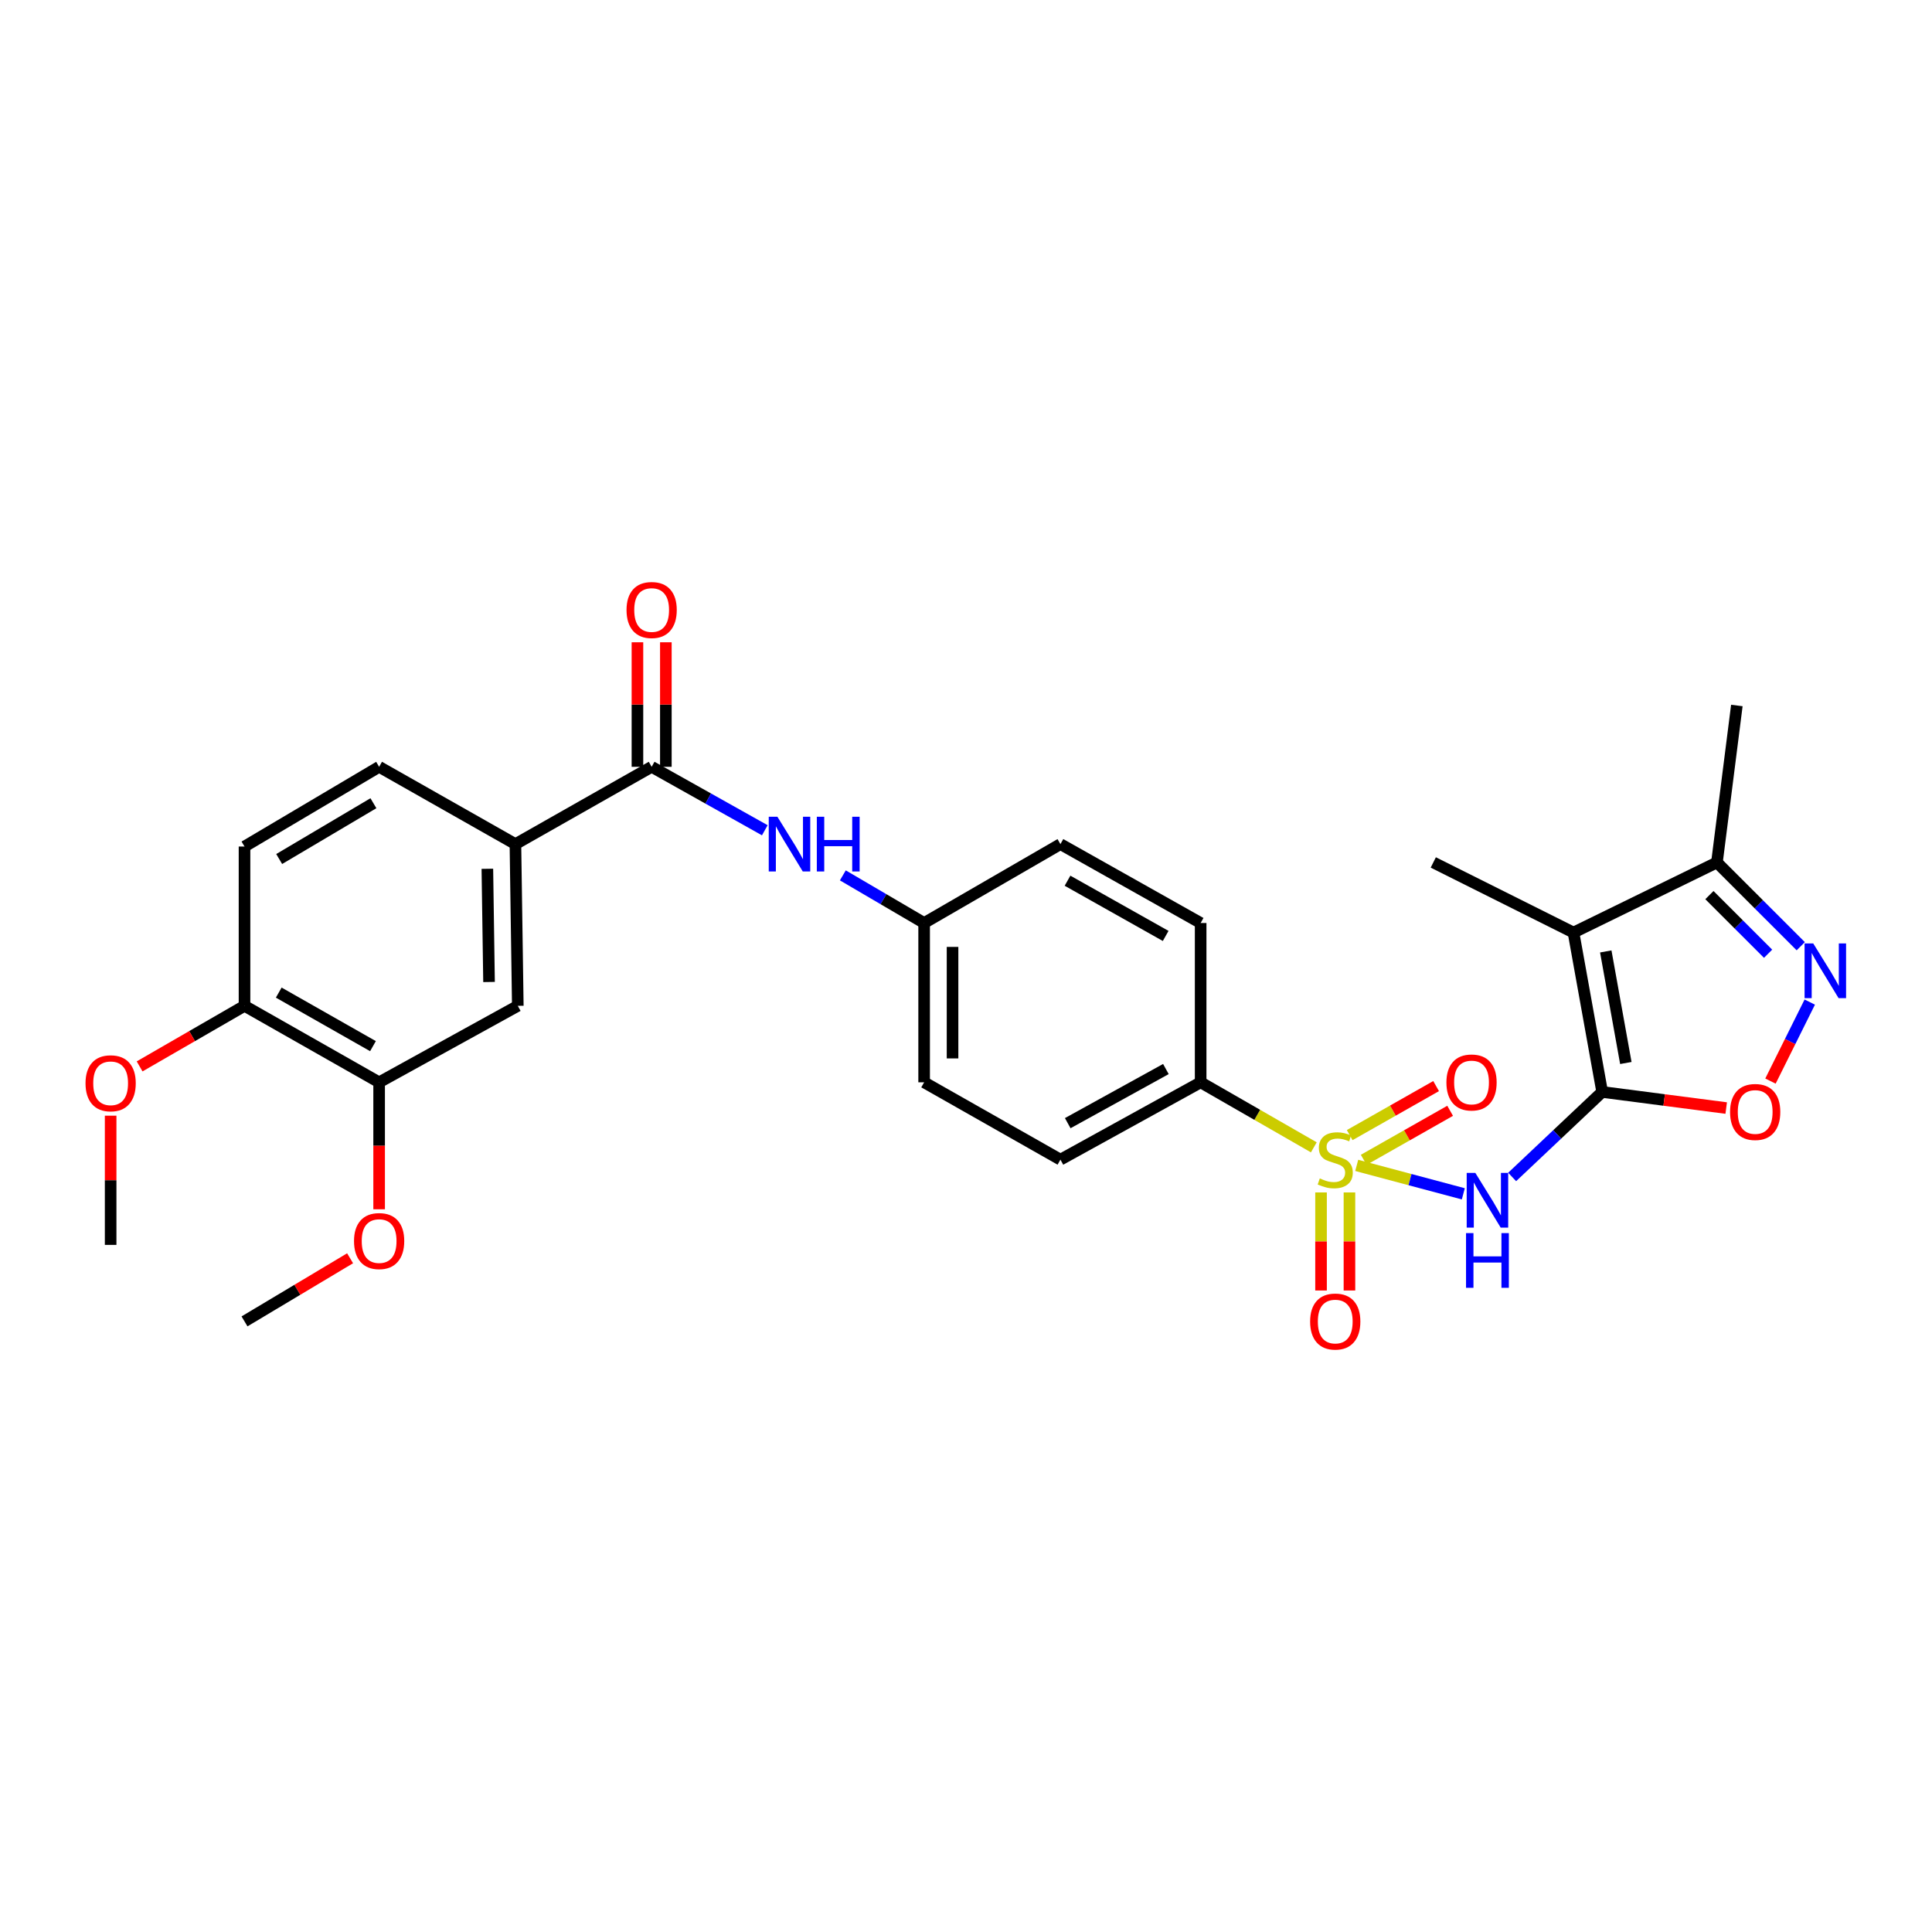 <?xml version='1.0' encoding='iso-8859-1'?>
<svg version='1.1' baseProfile='full'
              xmlns='http://www.w3.org/2000/svg'
                      xmlns:rdkit='http://www.rdkit.org/xml'
                      xmlns:xlink='http://www.w3.org/1999/xlink'
                  xml:space='preserve'
width='1000px' height='1000px' viewBox='0 0 1000 1000'>
<!-- END OF HEADER -->
<rect style='opacity:1.0;fill:#FFFFFF;stroke:none' width='1000' height='1000' x='0' y='0'> </rect>
<path class='bond-1' d='M 702.238,603.199 L 729.823,610.563' style='fill:none;fill-rule:evenodd;stroke:#CCCC00;stroke-width:6px;stroke-linecap:butt;stroke-linejoin:miter;stroke-opacity:1' />
<path class='bond-1' d='M 729.823,610.563 L 757.408,617.927' style='fill:none;fill-rule:evenodd;stroke:#0000FF;stroke-width:6px;stroke-linecap:butt;stroke-linejoin:miter;stroke-opacity:1' />
<path class='bond-7' d='M 680.031,593.86 L 650.741,577.032' style='fill:none;fill-rule:evenodd;stroke:#CCCC00;stroke-width:6px;stroke-linecap:butt;stroke-linejoin:miter;stroke-opacity:1' />
<path class='bond-7' d='M 650.741,577.032 L 621.451,560.204' style='fill:none;fill-rule:evenodd;stroke:#000000;stroke-width:6px;stroke-linecap:butt;stroke-linejoin:miter;stroke-opacity:1' />
<path class='bond-10' d='M 683.767,617.204 L 683.767,642.58' style='fill:none;fill-rule:evenodd;stroke:#CCCC00;stroke-width:6px;stroke-linecap:butt;stroke-linejoin:miter;stroke-opacity:1' />
<path class='bond-10' d='M 683.767,642.58 L 683.767,667.957' style='fill:none;fill-rule:evenodd;stroke:#FF0000;stroke-width:6px;stroke-linecap:butt;stroke-linejoin:miter;stroke-opacity:1' />
<path class='bond-10' d='M 698.473,617.204 L 698.473,642.58' style='fill:none;fill-rule:evenodd;stroke:#CCCC00;stroke-width:6px;stroke-linecap:butt;stroke-linejoin:miter;stroke-opacity:1' />
<path class='bond-10' d='M 698.473,642.58 L 698.473,667.957' style='fill:none;fill-rule:evenodd;stroke:#FF0000;stroke-width:6px;stroke-linecap:butt;stroke-linejoin:miter;stroke-opacity:1' />
<path class='bond-11' d='M 705.857,600.324 L 728.22,587.635' style='fill:none;fill-rule:evenodd;stroke:#CCCC00;stroke-width:6px;stroke-linecap:butt;stroke-linejoin:miter;stroke-opacity:1' />
<path class='bond-11' d='M 728.22,587.635 L 750.584,574.945' style='fill:none;fill-rule:evenodd;stroke:#FF0000;stroke-width:6px;stroke-linecap:butt;stroke-linejoin:miter;stroke-opacity:1' />
<path class='bond-11' d='M 698.599,587.533 L 720.962,574.844' style='fill:none;fill-rule:evenodd;stroke:#CCCC00;stroke-width:6px;stroke-linecap:butt;stroke-linejoin:miter;stroke-opacity:1' />
<path class='bond-11' d='M 720.962,574.844 L 743.326,562.154' style='fill:none;fill-rule:evenodd;stroke:#FF0000;stroke-width:6px;stroke-linecap:butt;stroke-linejoin:miter;stroke-opacity:1' />
<path class='bond-0' d='M 829.282,565.188 L 805.981,587.19' style='fill:none;fill-rule:evenodd;stroke:#000000;stroke-width:6px;stroke-linecap:butt;stroke-linejoin:miter;stroke-opacity:1' />
<path class='bond-0' d='M 805.981,587.19 L 782.681,609.192' style='fill:none;fill-rule:evenodd;stroke:#0000FF;stroke-width:6px;stroke-linecap:butt;stroke-linejoin:miter;stroke-opacity:1' />
<path class='bond-2' d='M 829.282,565.188 L 814.444,482.691' style='fill:none;fill-rule:evenodd;stroke:#000000;stroke-width:6px;stroke-linecap:butt;stroke-linejoin:miter;stroke-opacity:1' />
<path class='bond-2' d='M 841.531,550.21 L 831.144,492.462' style='fill:none;fill-rule:evenodd;stroke:#000000;stroke-width:6px;stroke-linecap:butt;stroke-linejoin:miter;stroke-opacity:1' />
<path class='bond-4' d='M 829.282,565.188 L 861.382,569.357' style='fill:none;fill-rule:evenodd;stroke:#000000;stroke-width:6px;stroke-linecap:butt;stroke-linejoin:miter;stroke-opacity:1' />
<path class='bond-4' d='M 861.382,569.357 L 893.481,573.527' style='fill:none;fill-rule:evenodd;stroke:#FF0000;stroke-width:6px;stroke-linecap:butt;stroke-linejoin:miter;stroke-opacity:1' />
<path class='bond-6' d='M 814.444,482.691 L 888.681,446.398' style='fill:none;fill-rule:evenodd;stroke:#000000;stroke-width:6px;stroke-linecap:butt;stroke-linejoin:miter;stroke-opacity:1' />
<path class='bond-21' d='M 814.444,482.691 L 741.866,446.398' style='fill:none;fill-rule:evenodd;stroke:#000000;stroke-width:6px;stroke-linecap:butt;stroke-linejoin:miter;stroke-opacity:1' />
<path class='bond-3' d='M 936.73,518.678 L 926.56,539.123' style='fill:none;fill-rule:evenodd;stroke:#0000FF;stroke-width:6px;stroke-linecap:butt;stroke-linejoin:miter;stroke-opacity:1' />
<path class='bond-3' d='M 926.56,539.123 L 916.39,559.569' style='fill:none;fill-rule:evenodd;stroke:#FF0000;stroke-width:6px;stroke-linecap:butt;stroke-linejoin:miter;stroke-opacity:1' />
<path class='bond-30' d='M 932.064,489.762 L 910.372,468.08' style='fill:none;fill-rule:evenodd;stroke:#0000FF;stroke-width:6px;stroke-linecap:butt;stroke-linejoin:miter;stroke-opacity:1' />
<path class='bond-30' d='M 910.372,468.08 L 888.681,446.398' style='fill:none;fill-rule:evenodd;stroke:#000000;stroke-width:6px;stroke-linecap:butt;stroke-linejoin:miter;stroke-opacity:1' />
<path class='bond-30' d='M 915.16,493.659 L 899.975,478.482' style='fill:none;fill-rule:evenodd;stroke:#0000FF;stroke-width:6px;stroke-linecap:butt;stroke-linejoin:miter;stroke-opacity:1' />
<path class='bond-30' d='M 899.975,478.482 L 884.791,463.304' style='fill:none;fill-rule:evenodd;stroke:#000000;stroke-width:6px;stroke-linecap:butt;stroke-linejoin:miter;stroke-opacity:1' />
<path class='bond-5' d='M 337.291,396.902 L 366.575,413.322' style='fill:none;fill-rule:evenodd;stroke:#000000;stroke-width:6px;stroke-linecap:butt;stroke-linejoin:miter;stroke-opacity:1' />
<path class='bond-5' d='M 366.575,413.322 L 395.859,429.743' style='fill:none;fill-rule:evenodd;stroke:#0000FF;stroke-width:6px;stroke-linecap:butt;stroke-linejoin:miter;stroke-opacity:1' />
<path class='bond-8' d='M 337.291,396.902 L 266.781,436.912' style='fill:none;fill-rule:evenodd;stroke:#000000;stroke-width:6px;stroke-linecap:butt;stroke-linejoin:miter;stroke-opacity:1' />
<path class='bond-15' d='M 344.645,396.902 L 344.645,364.674' style='fill:none;fill-rule:evenodd;stroke:#000000;stroke-width:6px;stroke-linecap:butt;stroke-linejoin:miter;stroke-opacity:1' />
<path class='bond-15' d='M 344.645,364.674 L 344.645,332.446' style='fill:none;fill-rule:evenodd;stroke:#FF0000;stroke-width:6px;stroke-linecap:butt;stroke-linejoin:miter;stroke-opacity:1' />
<path class='bond-15' d='M 329.938,396.902 L 329.938,364.674' style='fill:none;fill-rule:evenodd;stroke:#000000;stroke-width:6px;stroke-linecap:butt;stroke-linejoin:miter;stroke-opacity:1' />
<path class='bond-15' d='M 329.938,364.674 L 329.938,332.446' style='fill:none;fill-rule:evenodd;stroke:#FF0000;stroke-width:6px;stroke-linecap:butt;stroke-linejoin:miter;stroke-opacity:1' />
<path class='bond-26' d='M 888.681,446.398 L 898.992,365.16' style='fill:none;fill-rule:evenodd;stroke:#000000;stroke-width:6px;stroke-linecap:butt;stroke-linejoin:miter;stroke-opacity:1' />
<path class='bond-18' d='M 621.451,560.204 L 548.873,600.231' style='fill:none;fill-rule:evenodd;stroke:#000000;stroke-width:6px;stroke-linecap:butt;stroke-linejoin:miter;stroke-opacity:1' />
<path class='bond-18' d='M 603.462,553.33 L 552.657,581.349' style='fill:none;fill-rule:evenodd;stroke:#000000;stroke-width:6px;stroke-linecap:butt;stroke-linejoin:miter;stroke-opacity:1' />
<path class='bond-19' d='M 621.451,560.204 L 621.451,477.748' style='fill:none;fill-rule:evenodd;stroke:#000000;stroke-width:6px;stroke-linecap:butt;stroke-linejoin:miter;stroke-opacity:1' />
<path class='bond-12' d='M 266.781,436.912 L 268.014,520.618' style='fill:none;fill-rule:evenodd;stroke:#000000;stroke-width:6px;stroke-linecap:butt;stroke-linejoin:miter;stroke-opacity:1' />
<path class='bond-12' d='M 252.26,449.685 L 253.124,508.279' style='fill:none;fill-rule:evenodd;stroke:#000000;stroke-width:6px;stroke-linecap:butt;stroke-linejoin:miter;stroke-opacity:1' />
<path class='bond-16' d='M 266.781,436.912 L 196.237,396.902' style='fill:none;fill-rule:evenodd;stroke:#000000;stroke-width:6px;stroke-linecap:butt;stroke-linejoin:miter;stroke-opacity:1' />
<path class='bond-9' d='M 436.253,453.092 L 457.291,465.42' style='fill:none;fill-rule:evenodd;stroke:#0000FF;stroke-width:6px;stroke-linecap:butt;stroke-linejoin:miter;stroke-opacity:1' />
<path class='bond-9' d='M 457.291,465.42 L 478.329,477.748' style='fill:none;fill-rule:evenodd;stroke:#000000;stroke-width:6px;stroke-linecap:butt;stroke-linejoin:miter;stroke-opacity:1' />
<path class='bond-13' d='M 268.014,520.618 L 196.237,560.204' style='fill:none;fill-rule:evenodd;stroke:#000000;stroke-width:6px;stroke-linecap:butt;stroke-linejoin:miter;stroke-opacity:1' />
<path class='bond-24' d='M 196.237,560.204 L 196.237,593.062' style='fill:none;fill-rule:evenodd;stroke:#000000;stroke-width:6px;stroke-linecap:butt;stroke-linejoin:miter;stroke-opacity:1' />
<path class='bond-24' d='M 196.237,593.062 L 196.237,625.92' style='fill:none;fill-rule:evenodd;stroke:#FF0000;stroke-width:6px;stroke-linecap:butt;stroke-linejoin:miter;stroke-opacity:1' />
<path class='bond-31' d='M 196.237,560.204 L 126.56,520.618' style='fill:none;fill-rule:evenodd;stroke:#000000;stroke-width:6px;stroke-linecap:butt;stroke-linejoin:miter;stroke-opacity:1' />
<path class='bond-31' d='M 193.05,541.479 L 144.276,513.769' style='fill:none;fill-rule:evenodd;stroke:#000000;stroke-width:6px;stroke-linecap:butt;stroke-linejoin:miter;stroke-opacity:1' />
<path class='bond-14' d='M 126.56,520.618 L 126.56,438.162' style='fill:none;fill-rule:evenodd;stroke:#000000;stroke-width:6px;stroke-linecap:butt;stroke-linejoin:miter;stroke-opacity:1' />
<path class='bond-25' d='M 126.56,520.618 L 99.413,536.29' style='fill:none;fill-rule:evenodd;stroke:#000000;stroke-width:6px;stroke-linecap:butt;stroke-linejoin:miter;stroke-opacity:1' />
<path class='bond-25' d='M 99.413,536.29 L 72.266,551.961' style='fill:none;fill-rule:evenodd;stroke:#FF0000;stroke-width:6px;stroke-linecap:butt;stroke-linejoin:miter;stroke-opacity:1' />
<path class='bond-17' d='M 196.237,396.902 L 126.56,438.162' style='fill:none;fill-rule:evenodd;stroke:#000000;stroke-width:6px;stroke-linecap:butt;stroke-linejoin:miter;stroke-opacity:1' />
<path class='bond-17' d='M 193.279,415.745 L 144.505,444.628' style='fill:none;fill-rule:evenodd;stroke:#000000;stroke-width:6px;stroke-linecap:butt;stroke-linejoin:miter;stroke-opacity:1' />
<path class='bond-23' d='M 548.873,600.231 L 478.329,560.204' style='fill:none;fill-rule:evenodd;stroke:#000000;stroke-width:6px;stroke-linecap:butt;stroke-linejoin:miter;stroke-opacity:1' />
<path class='bond-22' d='M 621.451,477.748 L 548.873,436.912' style='fill:none;fill-rule:evenodd;stroke:#000000;stroke-width:6px;stroke-linecap:butt;stroke-linejoin:miter;stroke-opacity:1' />
<path class='bond-22' d='M 603.352,484.44 L 552.548,455.855' style='fill:none;fill-rule:evenodd;stroke:#000000;stroke-width:6px;stroke-linecap:butt;stroke-linejoin:miter;stroke-opacity:1' />
<path class='bond-20' d='M 478.329,477.748 L 548.873,436.912' style='fill:none;fill-rule:evenodd;stroke:#000000;stroke-width:6px;stroke-linecap:butt;stroke-linejoin:miter;stroke-opacity:1' />
<path class='bond-29' d='M 478.329,477.748 L 478.329,560.204' style='fill:none;fill-rule:evenodd;stroke:#000000;stroke-width:6px;stroke-linecap:butt;stroke-linejoin:miter;stroke-opacity:1' />
<path class='bond-29' d='M 493.036,490.117 L 493.036,547.836' style='fill:none;fill-rule:evenodd;stroke:#000000;stroke-width:6px;stroke-linecap:butt;stroke-linejoin:miter;stroke-opacity:1' />
<path class='bond-27' d='M 181.208,651.277 L 153.884,667.611' style='fill:none;fill-rule:evenodd;stroke:#FF0000;stroke-width:6px;stroke-linecap:butt;stroke-linejoin:miter;stroke-opacity:1' />
<path class='bond-27' d='M 153.884,667.611 L 126.56,683.945' style='fill:none;fill-rule:evenodd;stroke:#000000;stroke-width:6px;stroke-linecap:butt;stroke-linejoin:miter;stroke-opacity:1' />
<path class='bond-28' d='M 57.266,577.474 L 57.266,610.913' style='fill:none;fill-rule:evenodd;stroke:#FF0000;stroke-width:6px;stroke-linecap:butt;stroke-linejoin:miter;stroke-opacity:1' />
<path class='bond-28' d='M 57.266,610.913 L 57.266,644.351' style='fill:none;fill-rule:evenodd;stroke:#000000;stroke-width:6px;stroke-linecap:butt;stroke-linejoin:miter;stroke-opacity:1' />
<path  class='atom-0' d='M 683.12 609.951
Q 683.44 610.071, 684.76 610.631
Q 686.08 611.191, 687.52 611.551
Q 689 611.871, 690.44 611.871
Q 693.12 611.871, 694.68 610.591
Q 696.24 609.271, 696.24 606.991
Q 696.24 605.431, 695.44 604.471
Q 694.68 603.511, 693.48 602.991
Q 692.28 602.471, 690.28 601.871
Q 687.76 601.111, 686.24 600.391
Q 684.76 599.671, 683.68 598.151
Q 682.64 596.631, 682.64 594.071
Q 682.64 590.511, 685.04 588.311
Q 687.48 586.111, 692.28 586.111
Q 695.56 586.111, 699.28 587.671
L 698.36 590.751
Q 694.96 589.351, 692.4 589.351
Q 689.64 589.351, 688.12 590.511
Q 686.6 591.631, 686.64 593.591
Q 686.64 595.111, 687.4 596.031
Q 688.2 596.951, 689.32 597.471
Q 690.48 597.991, 692.4 598.591
Q 694.96 599.391, 696.48 600.191
Q 698 600.991, 699.08 602.631
Q 700.2 604.231, 700.2 606.991
Q 700.2 610.911, 697.56 613.031
Q 694.96 615.111, 690.6 615.111
Q 688.08 615.111, 686.16 614.551
Q 684.28 614.031, 682.04 613.111
L 683.12 609.951
' fill='#CCCC00'/>
<path  class='atom-2' d='M 763.639 607.102
L 772.919 622.102
Q 773.839 623.582, 775.319 626.262
Q 776.799 628.942, 776.879 629.102
L 776.879 607.102
L 780.639 607.102
L 780.639 635.422
L 776.759 635.422
L 766.799 619.022
Q 765.639 617.102, 764.399 614.902
Q 763.199 612.702, 762.839 612.022
L 762.839 635.422
L 759.159 635.422
L 759.159 607.102
L 763.639 607.102
' fill='#0000FF'/>
<path  class='atom-2' d='M 758.819 638.254
L 762.659 638.254
L 762.659 650.294
L 777.139 650.294
L 777.139 638.254
L 780.979 638.254
L 780.979 666.574
L 777.139 666.574
L 777.139 653.494
L 762.659 653.494
L 762.659 666.574
L 758.819 666.574
L 758.819 638.254
' fill='#0000FF'/>
<path  class='atom-4' d='M 938.527 488.32
L 947.807 503.32
Q 948.727 504.8, 950.207 507.48
Q 951.687 510.16, 951.767 510.32
L 951.767 488.32
L 955.527 488.32
L 955.527 516.64
L 951.647 516.64
L 941.687 500.24
Q 940.527 498.32, 939.287 496.12
Q 938.087 493.92, 937.727 493.24
L 937.727 516.64
L 934.047 516.64
L 934.047 488.32
L 938.527 488.32
' fill='#0000FF'/>
<path  class='atom-5' d='M 895.478 575.555
Q 895.478 568.755, 898.838 564.955
Q 902.198 561.155, 908.478 561.155
Q 914.758 561.155, 918.118 564.955
Q 921.478 568.755, 921.478 575.555
Q 921.478 582.435, 918.078 586.355
Q 914.678 590.235, 908.478 590.235
Q 902.238 590.235, 898.838 586.355
Q 895.478 582.475, 895.478 575.555
M 908.478 587.035
Q 912.798 587.035, 915.118 584.155
Q 917.478 581.235, 917.478 575.555
Q 917.478 569.995, 915.118 567.195
Q 912.798 564.355, 908.478 564.355
Q 904.158 564.355, 901.798 567.155
Q 899.478 569.955, 899.478 575.555
Q 899.478 581.275, 901.798 584.155
Q 904.158 587.035, 908.478 587.035
' fill='#FF0000'/>
<path  class='atom-10' d='M 402.384 422.752
L 411.664 437.752
Q 412.584 439.232, 414.064 441.912
Q 415.544 444.592, 415.624 444.752
L 415.624 422.752
L 419.384 422.752
L 419.384 451.072
L 415.504 451.072
L 405.544 434.672
Q 404.384 432.752, 403.144 430.552
Q 401.944 428.352, 401.584 427.672
L 401.584 451.072
L 397.904 451.072
L 397.904 422.752
L 402.384 422.752
' fill='#0000FF'/>
<path  class='atom-10' d='M 422.784 422.752
L 426.624 422.752
L 426.624 434.792
L 441.104 434.792
L 441.104 422.752
L 444.944 422.752
L 444.944 451.072
L 441.104 451.072
L 441.104 437.992
L 426.624 437.992
L 426.624 451.072
L 422.784 451.072
L 422.784 422.752
' fill='#0000FF'/>
<path  class='atom-11' d='M 678.12 684.025
Q 678.12 677.225, 681.48 673.425
Q 684.84 669.625, 691.12 669.625
Q 697.4 669.625, 700.76 673.425
Q 704.12 677.225, 704.12 684.025
Q 704.12 690.905, 700.72 694.825
Q 697.32 698.705, 691.12 698.705
Q 684.88 698.705, 681.48 694.825
Q 678.12 690.945, 678.12 684.025
M 691.12 695.505
Q 695.44 695.505, 697.76 692.625
Q 700.12 689.705, 700.12 684.025
Q 700.12 678.465, 697.76 675.665
Q 695.44 672.825, 691.12 672.825
Q 686.8 672.825, 684.44 675.625
Q 682.12 678.425, 682.12 684.025
Q 682.12 689.745, 684.44 692.625
Q 686.8 695.505, 691.12 695.505
' fill='#FF0000'/>
<path  class='atom-12' d='M 748.663 560.284
Q 748.663 553.484, 752.023 549.684
Q 755.383 545.884, 761.663 545.884
Q 767.943 545.884, 771.303 549.684
Q 774.663 553.484, 774.663 560.284
Q 774.663 567.164, 771.263 571.084
Q 767.863 574.964, 761.663 574.964
Q 755.423 574.964, 752.023 571.084
Q 748.663 567.204, 748.663 560.284
M 761.663 571.764
Q 765.983 571.764, 768.303 568.884
Q 770.663 565.964, 770.663 560.284
Q 770.663 554.724, 768.303 551.924
Q 765.983 549.084, 761.663 549.084
Q 757.343 549.084, 754.983 551.884
Q 752.663 554.684, 752.663 560.284
Q 752.663 566.004, 754.983 568.884
Q 757.343 571.764, 761.663 571.764
' fill='#FF0000'/>
<path  class='atom-16' d='M 324.291 315.735
Q 324.291 308.935, 327.651 305.135
Q 331.011 301.335, 337.291 301.335
Q 343.571 301.335, 346.931 305.135
Q 350.291 308.935, 350.291 315.735
Q 350.291 322.615, 346.891 326.535
Q 343.491 330.415, 337.291 330.415
Q 331.051 330.415, 327.651 326.535
Q 324.291 322.655, 324.291 315.735
M 337.291 327.215
Q 341.611 327.215, 343.931 324.335
Q 346.291 321.415, 346.291 315.735
Q 346.291 310.175, 343.931 307.375
Q 341.611 304.535, 337.291 304.535
Q 332.971 304.535, 330.611 307.335
Q 328.291 310.135, 328.291 315.735
Q 328.291 321.455, 330.611 324.335
Q 332.971 327.215, 337.291 327.215
' fill='#FF0000'/>
<path  class='atom-25' d='M 183.237 642.372
Q 183.237 635.572, 186.597 631.772
Q 189.957 627.972, 196.237 627.972
Q 202.517 627.972, 205.877 631.772
Q 209.237 635.572, 209.237 642.372
Q 209.237 649.252, 205.837 653.172
Q 202.437 657.052, 196.237 657.052
Q 189.997 657.052, 186.597 653.172
Q 183.237 649.292, 183.237 642.372
M 196.237 653.852
Q 200.557 653.852, 202.877 650.972
Q 205.237 648.052, 205.237 642.372
Q 205.237 636.812, 202.877 634.012
Q 200.557 631.172, 196.237 631.172
Q 191.917 631.172, 189.557 633.972
Q 187.237 636.772, 187.237 642.372
Q 187.237 648.092, 189.557 650.972
Q 191.917 653.852, 196.237 653.852
' fill='#FF0000'/>
<path  class='atom-26' d='M 44.266 560.701
Q 44.266 553.901, 47.626 550.101
Q 50.986 546.301, 57.266 546.301
Q 63.546 546.301, 66.906 550.101
Q 70.266 553.901, 70.266 560.701
Q 70.266 567.581, 66.866 571.501
Q 63.466 575.381, 57.266 575.381
Q 51.026 575.381, 47.626 571.501
Q 44.266 567.621, 44.266 560.701
M 57.266 572.181
Q 61.586 572.181, 63.906 569.301
Q 66.266 566.381, 66.266 560.701
Q 66.266 555.141, 63.906 552.341
Q 61.586 549.501, 57.266 549.501
Q 52.946 549.501, 50.586 552.301
Q 48.266 555.101, 48.266 560.701
Q 48.266 566.421, 50.586 569.301
Q 52.946 572.181, 57.266 572.181
' fill='#FF0000'/>
</svg>
